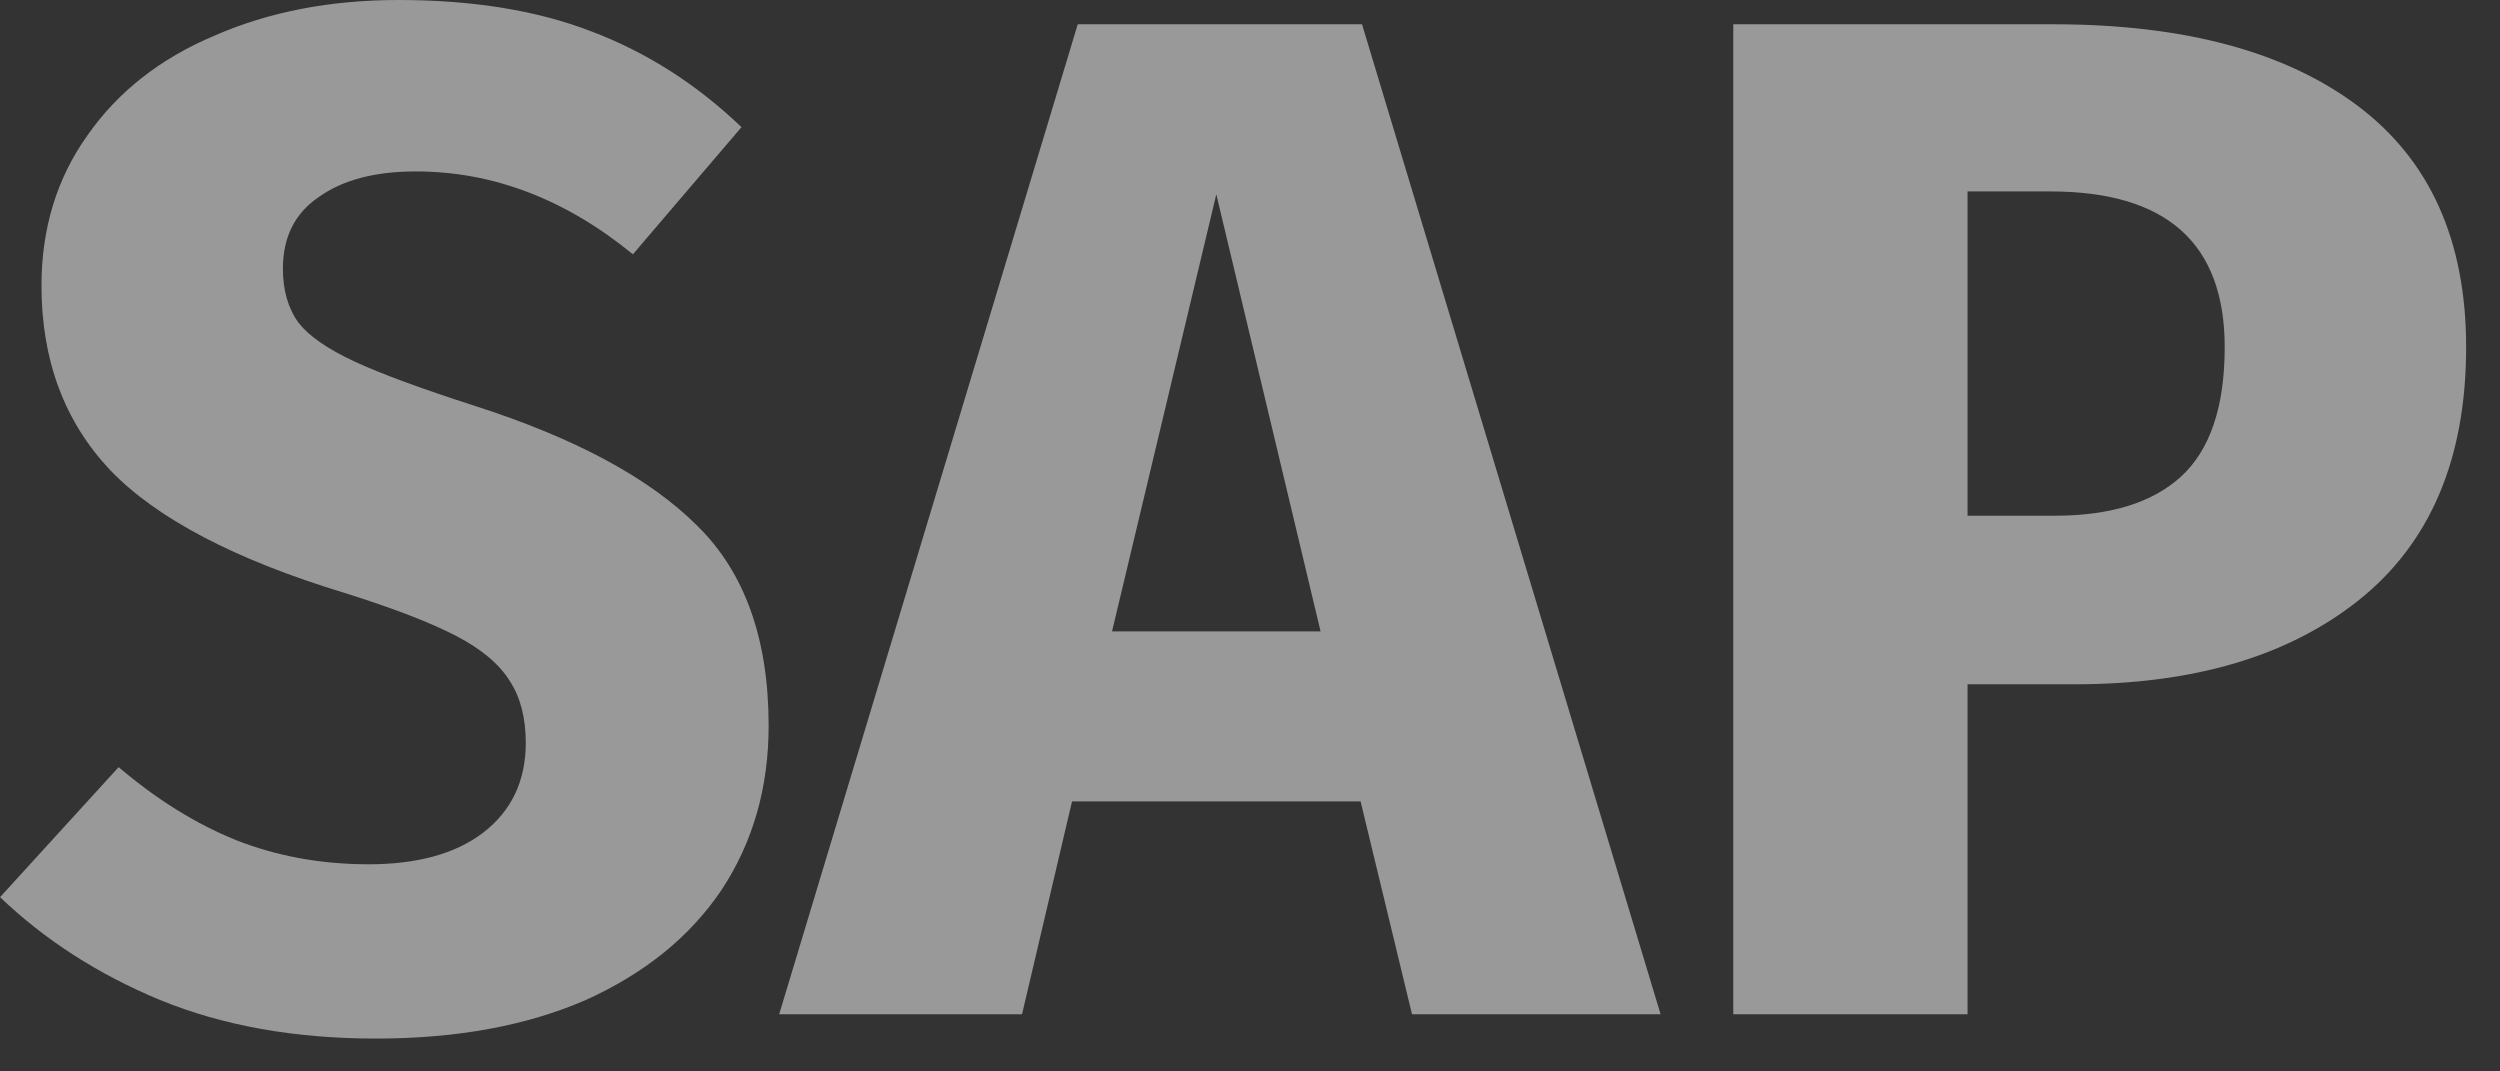 <svg width="42" height="18" viewBox="0 0 42 18" fill="none" xmlns="http://www.w3.org/2000/svg">
<rect x="0" y="0" width="42" height="18" fill="#333333" stroke="none"/>
<path d="M6.697 3.8147e-05C7.945 3.8147e-05 9.025 0.176 9.937 0.528C10.865 0.88 11.705 1.416 12.457 2.136L10.633 4.272C9.497 3.344 8.281 2.88 6.985 2.88C6.297 2.88 5.753 3.024 5.353 3.312C4.953 3.584 4.753 3.984 4.753 4.512C4.753 4.88 4.841 5.184 5.017 5.424C5.193 5.648 5.505 5.864 5.953 6.072C6.401 6.28 7.073 6.528 7.969 6.816C9.665 7.36 10.913 8.032 11.713 8.832C12.513 9.616 12.913 10.736 12.913 12.192C12.913 13.232 12.649 14.152 12.121 14.952C11.593 15.736 10.833 16.352 9.841 16.8C8.849 17.232 7.673 17.448 6.313 17.448C4.953 17.448 3.745 17.232 2.689 16.8C1.649 16.368 0.753 15.792 0.001 15.072L1.993 12.888C2.633 13.432 3.289 13.84 3.961 14.112C4.649 14.384 5.393 14.52 6.193 14.52C7.009 14.52 7.649 14.344 8.113 13.992C8.593 13.624 8.833 13.12 8.833 12.48C8.833 12.064 8.745 11.72 8.569 11.448C8.393 11.16 8.089 10.904 7.657 10.68C7.225 10.456 6.601 10.216 5.785 9.96C3.945 9.4 2.633 8.712 1.849 7.896C1.081 7.08 0.697 6.048 0.697 4.8C0.697 3.84 0.953 3 1.465 2.28C1.977 1.544 2.689 0.984 3.601 0.6C4.513 0.2 5.545 3.8147e-05 6.697 3.8147e-05ZM23.722 17.04L22.858 13.464H18.01L17.17 17.04H13.09L18.106 0.408H22.882L27.898 17.04H23.722ZM18.682 10.608H22.186L20.434 3.264L18.682 10.608ZM34.495 0.408C36.687 0.408 38.391 0.864 39.607 1.776C40.823 2.688 41.431 4.04 41.431 5.832C41.431 7.704 40.831 9.12 39.631 10.08C38.447 11.024 36.855 11.496 34.855 11.496H33.055V17.04H29.119V0.408H34.495ZM34.519 8.664C35.447 8.664 36.151 8.448 36.631 8.016C37.127 7.568 37.375 6.84 37.375 5.832C37.375 4.088 36.399 3.216 34.447 3.216H33.055V8.664H34.519Z" fill="white" fill-opacity="0.5"/>
</svg>
